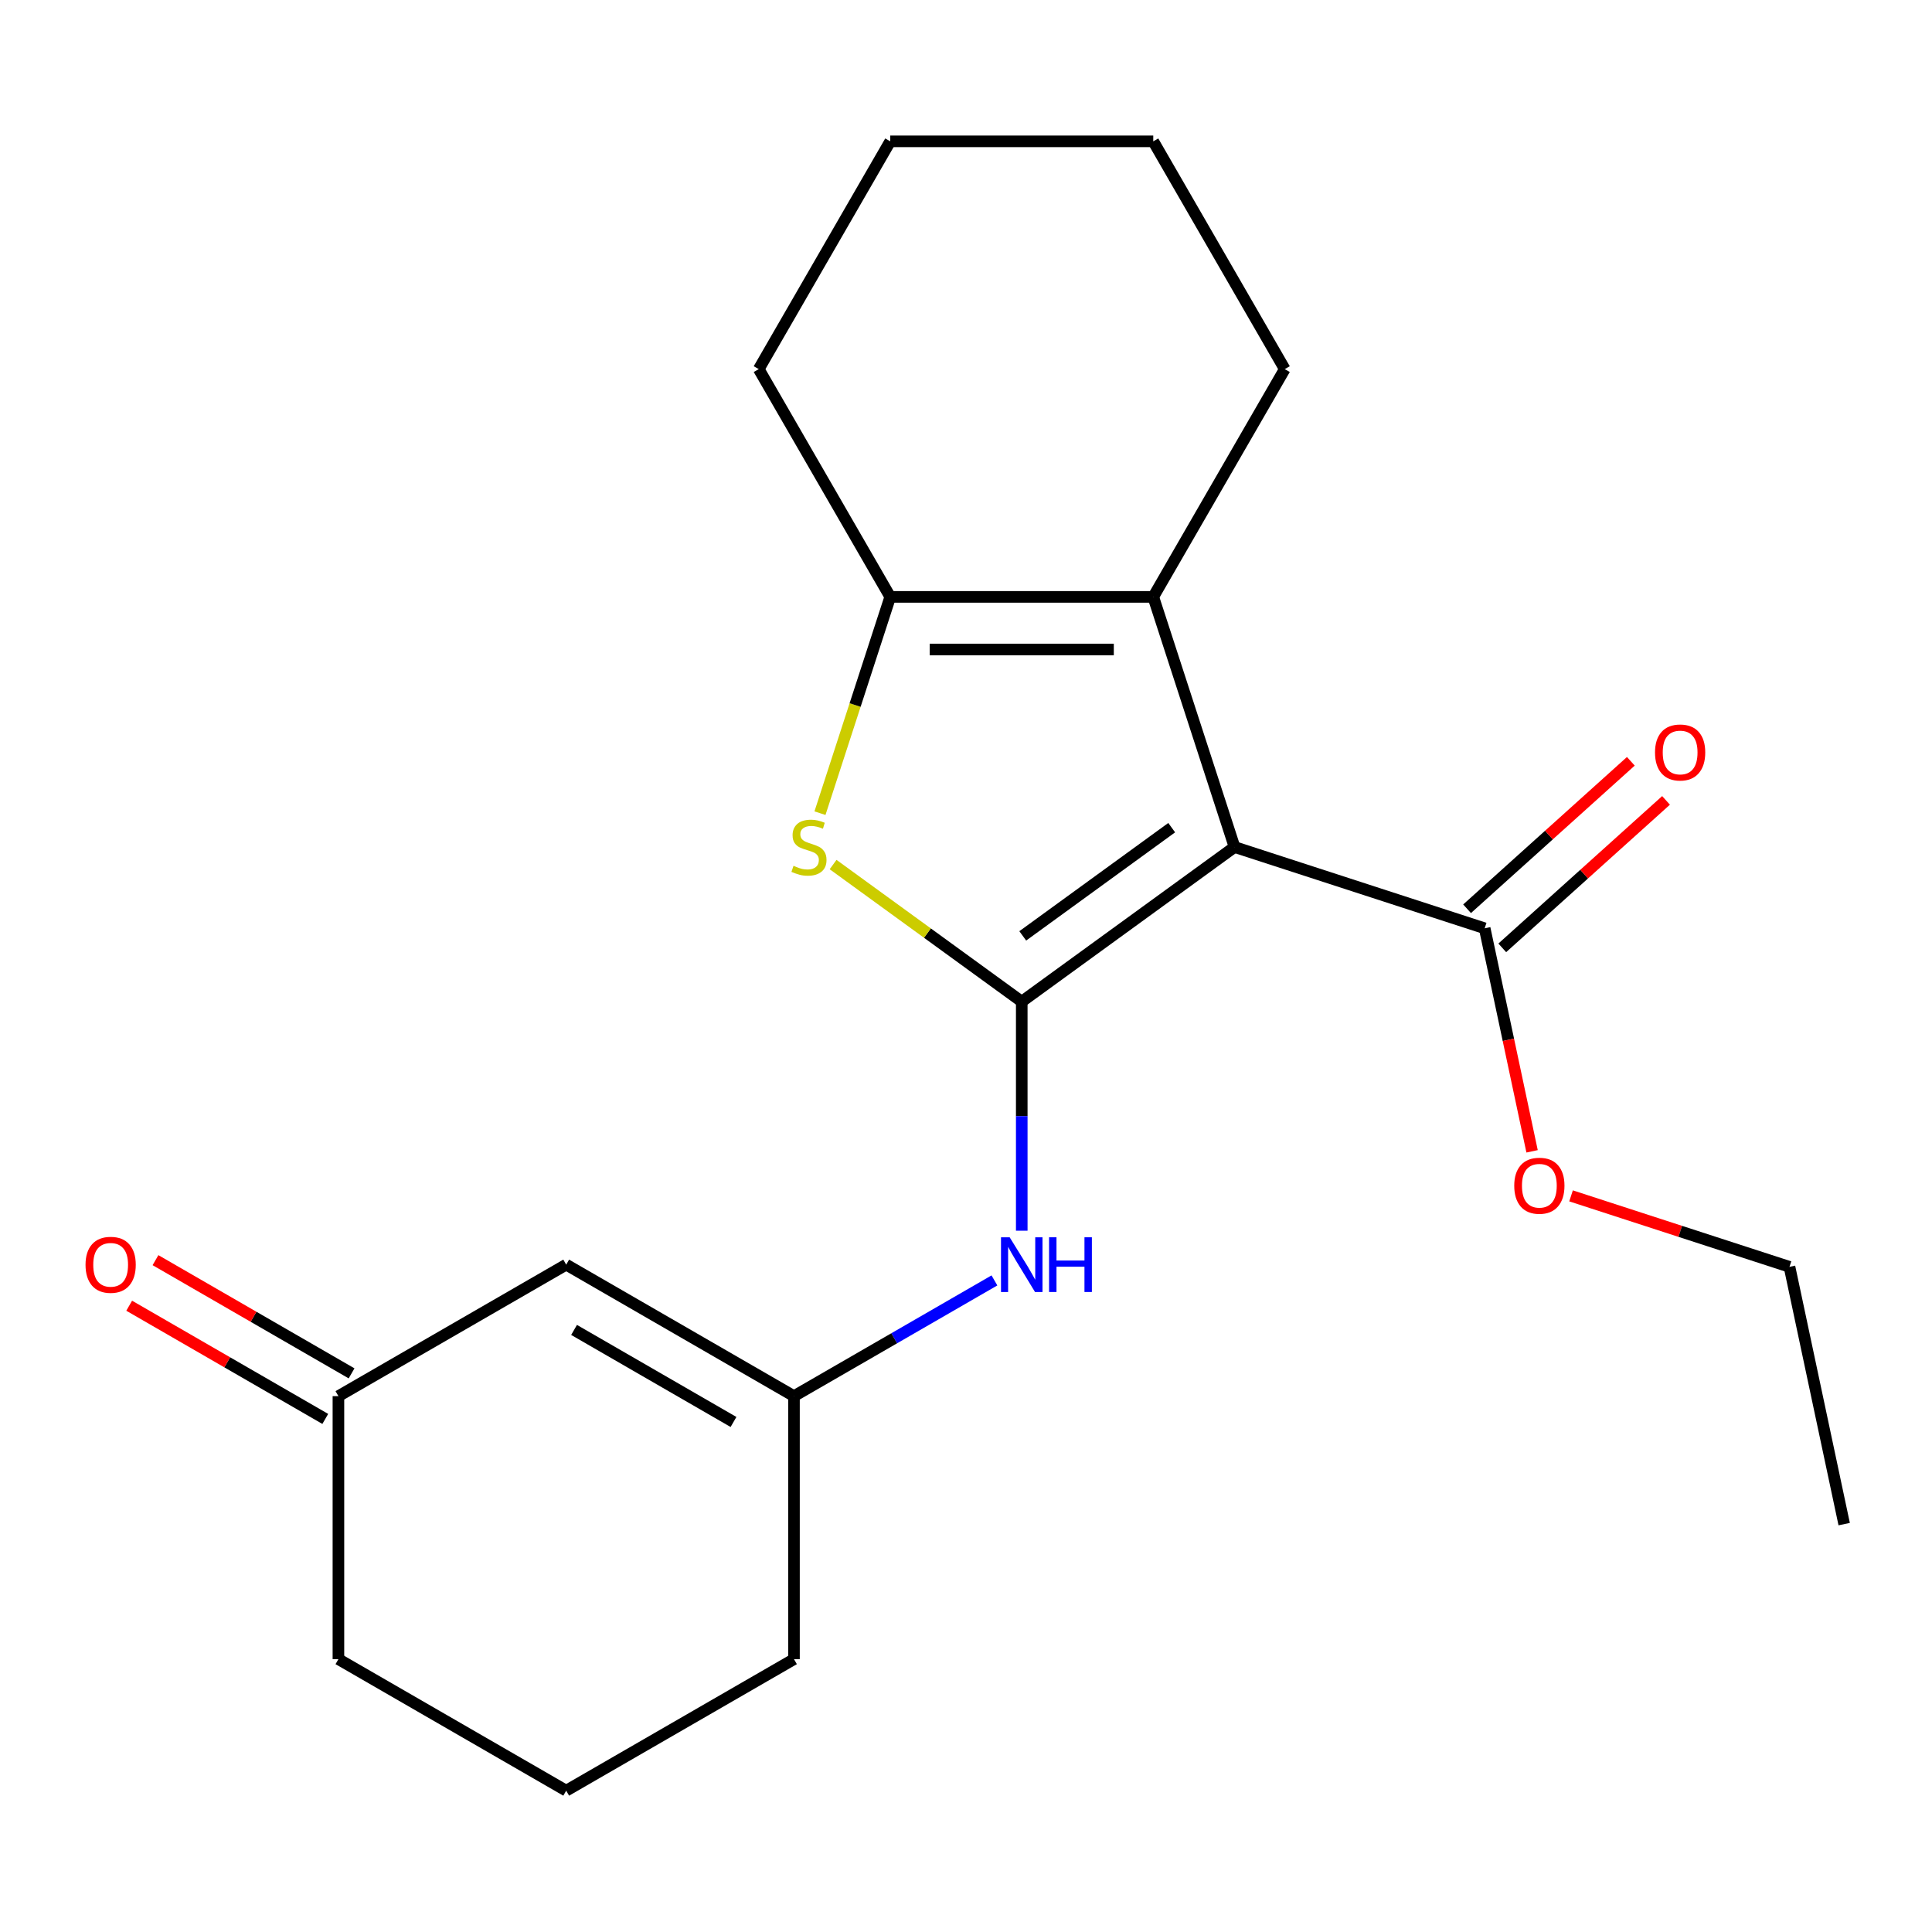 <?xml version='1.0' encoding='iso-8859-1'?>
<svg version='1.1' baseProfile='full'
              xmlns='http://www.w3.org/2000/svg'
                      xmlns:rdkit='http://www.rdkit.org/xml'
                      xmlns:xlink='http://www.w3.org/1999/xlink'
                  xml:space='preserve'
width='1000px' height='1000px' viewBox='0 0 1000 1000'>
<!-- END OF HEADER -->
<rect style='opacity:1.0;fill:#FFFFFF;stroke:none' width='1000' height='1000' x='0' y='0'> </rect>
<path class='bond-0' d='M 638.993,438.421 L 528.857,518.439' style='fill:none;fill-rule:evenodd;stroke:#000000;stroke-width:6px;stroke-linecap:butt;stroke-linejoin:miter;stroke-opacity:1' />
<path class='bond-0' d='M 606.469,428.396 L 529.374,484.409' style='fill:none;fill-rule:evenodd;stroke:#000000;stroke-width:6px;stroke-linecap:butt;stroke-linejoin:miter;stroke-opacity:1' />
<path class='bond-2' d='M 638.993,438.421 L 596.925,308.948' style='fill:none;fill-rule:evenodd;stroke:#000000;stroke-width:6px;stroke-linecap:butt;stroke-linejoin:miter;stroke-opacity:1' />
<path class='bond-5' d='M 638.993,438.421 L 768.465,480.489' style='fill:none;fill-rule:evenodd;stroke:#000000;stroke-width:6px;stroke-linecap:butt;stroke-linejoin:miter;stroke-opacity:1' />
<path class='bond-1' d='M 528.857,518.439 L 480.031,482.965' style='fill:none;fill-rule:evenodd;stroke:#000000;stroke-width:6px;stroke-linecap:butt;stroke-linejoin:miter;stroke-opacity:1' />
<path class='bond-1' d='M 480.031,482.965 L 431.205,447.49' style='fill:none;fill-rule:evenodd;stroke:#CCCC00;stroke-width:6px;stroke-linecap:butt;stroke-linejoin:miter;stroke-opacity:1' />
<path class='bond-4' d='M 528.857,518.439 L 528.857,577.725' style='fill:none;fill-rule:evenodd;stroke:#000000;stroke-width:6px;stroke-linecap:butt;stroke-linejoin:miter;stroke-opacity:1' />
<path class='bond-4' d='M 528.857,577.725 L 528.857,637.011' style='fill:none;fill-rule:evenodd;stroke:#0000FF;stroke-width:6px;stroke-linecap:butt;stroke-linejoin:miter;stroke-opacity:1' />
<path class='bond-21' d='M 424.415,420.897 L 442.602,364.923' style='fill:none;fill-rule:evenodd;stroke:#CCCC00;stroke-width:6px;stroke-linecap:butt;stroke-linejoin:miter;stroke-opacity:1' />
<path class='bond-21' d='M 442.602,364.923 L 460.789,308.948' style='fill:none;fill-rule:evenodd;stroke:#000000;stroke-width:6px;stroke-linecap:butt;stroke-linejoin:miter;stroke-opacity:1' />
<path class='bond-3' d='M 596.925,308.948 L 460.789,308.948' style='fill:none;fill-rule:evenodd;stroke:#000000;stroke-width:6px;stroke-linecap:butt;stroke-linejoin:miter;stroke-opacity:1' />
<path class='bond-3' d='M 576.504,336.175 L 481.21,336.175' style='fill:none;fill-rule:evenodd;stroke:#000000;stroke-width:6px;stroke-linecap:butt;stroke-linejoin:miter;stroke-opacity:1' />
<path class='bond-12' d='M 596.925,308.948 L 664.992,191.052' style='fill:none;fill-rule:evenodd;stroke:#000000;stroke-width:6px;stroke-linecap:butt;stroke-linejoin:miter;stroke-opacity:1' />
<path class='bond-13' d='M 460.789,308.948 L 392.722,191.052' style='fill:none;fill-rule:evenodd;stroke:#000000;stroke-width:6px;stroke-linecap:butt;stroke-linejoin:miter;stroke-opacity:1' />
<path class='bond-6' d='M 514.714,662.74 L 462.837,692.691' style='fill:none;fill-rule:evenodd;stroke:#0000FF;stroke-width:6px;stroke-linecap:butt;stroke-linejoin:miter;stroke-opacity:1' />
<path class='bond-6' d='M 462.837,692.691 L 410.96,722.642' style='fill:none;fill-rule:evenodd;stroke:#000000;stroke-width:6px;stroke-linecap:butt;stroke-linejoin:miter;stroke-opacity:1' />
<path class='bond-9' d='M 777.574,490.606 L 819.957,452.444' style='fill:none;fill-rule:evenodd;stroke:#000000;stroke-width:6px;stroke-linecap:butt;stroke-linejoin:miter;stroke-opacity:1' />
<path class='bond-9' d='M 819.957,452.444 L 862.339,414.283' style='fill:none;fill-rule:evenodd;stroke:#FF0000;stroke-width:6px;stroke-linecap:butt;stroke-linejoin:miter;stroke-opacity:1' />
<path class='bond-9' d='M 759.356,470.372 L 801.738,432.211' style='fill:none;fill-rule:evenodd;stroke:#000000;stroke-width:6px;stroke-linecap:butt;stroke-linejoin:miter;stroke-opacity:1' />
<path class='bond-9' d='M 801.738,432.211 L 844.121,394.049' style='fill:none;fill-rule:evenodd;stroke:#FF0000;stroke-width:6px;stroke-linecap:butt;stroke-linejoin:miter;stroke-opacity:1' />
<path class='bond-11' d='M 768.465,480.489 L 780.733,538.207' style='fill:none;fill-rule:evenodd;stroke:#000000;stroke-width:6px;stroke-linecap:butt;stroke-linejoin:miter;stroke-opacity:1' />
<path class='bond-11' d='M 780.733,538.207 L 793.002,595.926' style='fill:none;fill-rule:evenodd;stroke:#FF0000;stroke-width:6px;stroke-linecap:butt;stroke-linejoin:miter;stroke-opacity:1' />
<path class='bond-7' d='M 410.96,722.642 L 293.064,654.574' style='fill:none;fill-rule:evenodd;stroke:#000000;stroke-width:6px;stroke-linecap:butt;stroke-linejoin:miter;stroke-opacity:1' />
<path class='bond-7' d='M 379.662,736.011 L 297.135,688.364' style='fill:none;fill-rule:evenodd;stroke:#000000;stroke-width:6px;stroke-linecap:butt;stroke-linejoin:miter;stroke-opacity:1' />
<path class='bond-14' d='M 410.96,722.642 L 410.96,858.777' style='fill:none;fill-rule:evenodd;stroke:#000000;stroke-width:6px;stroke-linecap:butt;stroke-linejoin:miter;stroke-opacity:1' />
<path class='bond-8' d='M 293.064,654.574 L 175.167,722.642' style='fill:none;fill-rule:evenodd;stroke:#000000;stroke-width:6px;stroke-linecap:butt;stroke-linejoin:miter;stroke-opacity:1' />
<path class='bond-10' d='M 181.974,710.852 L 131.227,681.554' style='fill:none;fill-rule:evenodd;stroke:#000000;stroke-width:6px;stroke-linecap:butt;stroke-linejoin:miter;stroke-opacity:1' />
<path class='bond-10' d='M 131.227,681.554 L 80.481,652.255' style='fill:none;fill-rule:evenodd;stroke:#FF0000;stroke-width:6px;stroke-linecap:butt;stroke-linejoin:miter;stroke-opacity:1' />
<path class='bond-10' d='M 168.361,734.431 L 117.614,705.133' style='fill:none;fill-rule:evenodd;stroke:#000000;stroke-width:6px;stroke-linecap:butt;stroke-linejoin:miter;stroke-opacity:1' />
<path class='bond-10' d='M 117.614,705.133 L 66.867,675.834' style='fill:none;fill-rule:evenodd;stroke:#FF0000;stroke-width:6px;stroke-linecap:butt;stroke-linejoin:miter;stroke-opacity:1' />
<path class='bond-23' d='M 175.167,722.642 L 175.167,858.777' style='fill:none;fill-rule:evenodd;stroke:#000000;stroke-width:6px;stroke-linecap:butt;stroke-linejoin:miter;stroke-opacity:1' />
<path class='bond-17' d='M 813.172,618.979 L 869.707,637.348' style='fill:none;fill-rule:evenodd;stroke:#FF0000;stroke-width:6px;stroke-linecap:butt;stroke-linejoin:miter;stroke-opacity:1' />
<path class='bond-17' d='M 869.707,637.348 L 926.241,655.717' style='fill:none;fill-rule:evenodd;stroke:#000000;stroke-width:6px;stroke-linecap:butt;stroke-linejoin:miter;stroke-opacity:1' />
<path class='bond-18' d='M 664.992,191.052 L 596.925,73.155' style='fill:none;fill-rule:evenodd;stroke:#000000;stroke-width:6px;stroke-linecap:butt;stroke-linejoin:miter;stroke-opacity:1' />
<path class='bond-22' d='M 392.722,191.052 L 460.789,73.155' style='fill:none;fill-rule:evenodd;stroke:#000000;stroke-width:6px;stroke-linecap:butt;stroke-linejoin:miter;stroke-opacity:1' />
<path class='bond-15' d='M 410.96,858.777 L 293.064,926.845' style='fill:none;fill-rule:evenodd;stroke:#000000;stroke-width:6px;stroke-linecap:butt;stroke-linejoin:miter;stroke-opacity:1' />
<path class='bond-16' d='M 293.064,926.845 L 175.167,858.777' style='fill:none;fill-rule:evenodd;stroke:#000000;stroke-width:6px;stroke-linecap:butt;stroke-linejoin:miter;stroke-opacity:1' />
<path class='bond-20' d='M 926.241,655.717 L 954.545,788.878' style='fill:none;fill-rule:evenodd;stroke:#000000;stroke-width:6px;stroke-linecap:butt;stroke-linejoin:miter;stroke-opacity:1' />
<path class='bond-19' d='M 596.925,73.155 L 460.789,73.155' style='fill:none;fill-rule:evenodd;stroke:#000000;stroke-width:6px;stroke-linecap:butt;stroke-linejoin:miter;stroke-opacity:1' />
<path  class='atom-2' d='M 410.721 448.141
Q 411.041 448.261, 412.361 448.821
Q 413.681 449.381, 415.121 449.741
Q 416.601 450.061, 418.041 450.061
Q 420.721 450.061, 422.281 448.781
Q 423.841 447.461, 423.841 445.181
Q 423.841 443.621, 423.041 442.661
Q 422.281 441.701, 421.081 441.181
Q 419.881 440.661, 417.881 440.061
Q 415.361 439.301, 413.841 438.581
Q 412.361 437.861, 411.281 436.341
Q 410.241 434.821, 410.241 432.261
Q 410.241 428.701, 412.641 426.501
Q 415.081 424.301, 419.881 424.301
Q 423.161 424.301, 426.881 425.861
L 425.961 428.941
Q 422.561 427.541, 420.001 427.541
Q 417.241 427.541, 415.721 428.701
Q 414.201 429.821, 414.241 431.781
Q 414.241 433.301, 415.001 434.221
Q 415.801 435.141, 416.921 435.661
Q 418.081 436.181, 420.001 436.781
Q 422.561 437.581, 424.081 438.381
Q 425.601 439.181, 426.681 440.821
Q 427.801 442.421, 427.801 445.181
Q 427.801 449.101, 425.161 451.221
Q 422.561 453.301, 418.201 453.301
Q 415.681 453.301, 413.761 452.741
Q 411.881 452.221, 409.641 451.301
L 410.721 448.141
' fill='#CCCC00'/>
<path  class='atom-5' d='M 522.597 640.414
L 531.877 655.414
Q 532.797 656.894, 534.277 659.574
Q 535.757 662.254, 535.837 662.414
L 535.837 640.414
L 539.597 640.414
L 539.597 668.734
L 535.717 668.734
L 525.757 652.334
Q 524.597 650.414, 523.357 648.214
Q 522.157 646.014, 521.797 645.334
L 521.797 668.734
L 518.117 668.734
L 518.117 640.414
L 522.597 640.414
' fill='#0000FF'/>
<path  class='atom-5' d='M 542.997 640.414
L 546.837 640.414
L 546.837 652.454
L 561.317 652.454
L 561.317 640.414
L 565.157 640.414
L 565.157 668.734
L 561.317 668.734
L 561.317 655.654
L 546.837 655.654
L 546.837 668.734
L 542.997 668.734
L 542.997 640.414
' fill='#0000FF'/>
<path  class='atom-10' d='M 856.633 389.477
Q 856.633 382.677, 859.993 378.877
Q 863.353 375.077, 869.633 375.077
Q 875.913 375.077, 879.273 378.877
Q 882.633 382.677, 882.633 389.477
Q 882.633 396.357, 879.233 400.277
Q 875.833 404.157, 869.633 404.157
Q 863.393 404.157, 859.993 400.277
Q 856.633 396.397, 856.633 389.477
M 869.633 400.957
Q 873.953 400.957, 876.273 398.077
Q 878.633 395.157, 878.633 389.477
Q 878.633 383.917, 876.273 381.117
Q 873.953 378.277, 869.633 378.277
Q 865.313 378.277, 862.953 381.077
Q 860.633 383.877, 860.633 389.477
Q 860.633 395.197, 862.953 398.077
Q 865.313 400.957, 869.633 400.957
' fill='#FF0000'/>
<path  class='atom-11' d='M 44.271 654.654
Q 44.271 647.854, 47.631 644.054
Q 50.991 640.254, 57.271 640.254
Q 63.551 640.254, 66.911 644.054
Q 70.271 647.854, 70.271 654.654
Q 70.271 661.534, 66.871 665.454
Q 63.471 669.334, 57.271 669.334
Q 51.031 669.334, 47.631 665.454
Q 44.271 661.574, 44.271 654.654
M 57.271 666.134
Q 61.591 666.134, 63.911 663.254
Q 66.271 660.334, 66.271 654.654
Q 66.271 649.094, 63.911 646.294
Q 61.591 643.454, 57.271 643.454
Q 52.951 643.454, 50.591 646.254
Q 48.271 649.054, 48.271 654.654
Q 48.271 660.374, 50.591 663.254
Q 52.951 666.134, 57.271 666.134
' fill='#FF0000'/>
<path  class='atom-12' d='M 783.769 613.729
Q 783.769 606.929, 787.129 603.129
Q 790.489 599.329, 796.769 599.329
Q 803.049 599.329, 806.409 603.129
Q 809.769 606.929, 809.769 613.729
Q 809.769 620.609, 806.369 624.529
Q 802.969 628.409, 796.769 628.409
Q 790.529 628.409, 787.129 624.529
Q 783.769 620.649, 783.769 613.729
M 796.769 625.209
Q 801.089 625.209, 803.409 622.329
Q 805.769 619.409, 805.769 613.729
Q 805.769 608.169, 803.409 605.369
Q 801.089 602.529, 796.769 602.529
Q 792.449 602.529, 790.089 605.329
Q 787.769 608.129, 787.769 613.729
Q 787.769 619.449, 790.089 622.329
Q 792.449 625.209, 796.769 625.209
' fill='#FF0000'/>
</svg>
